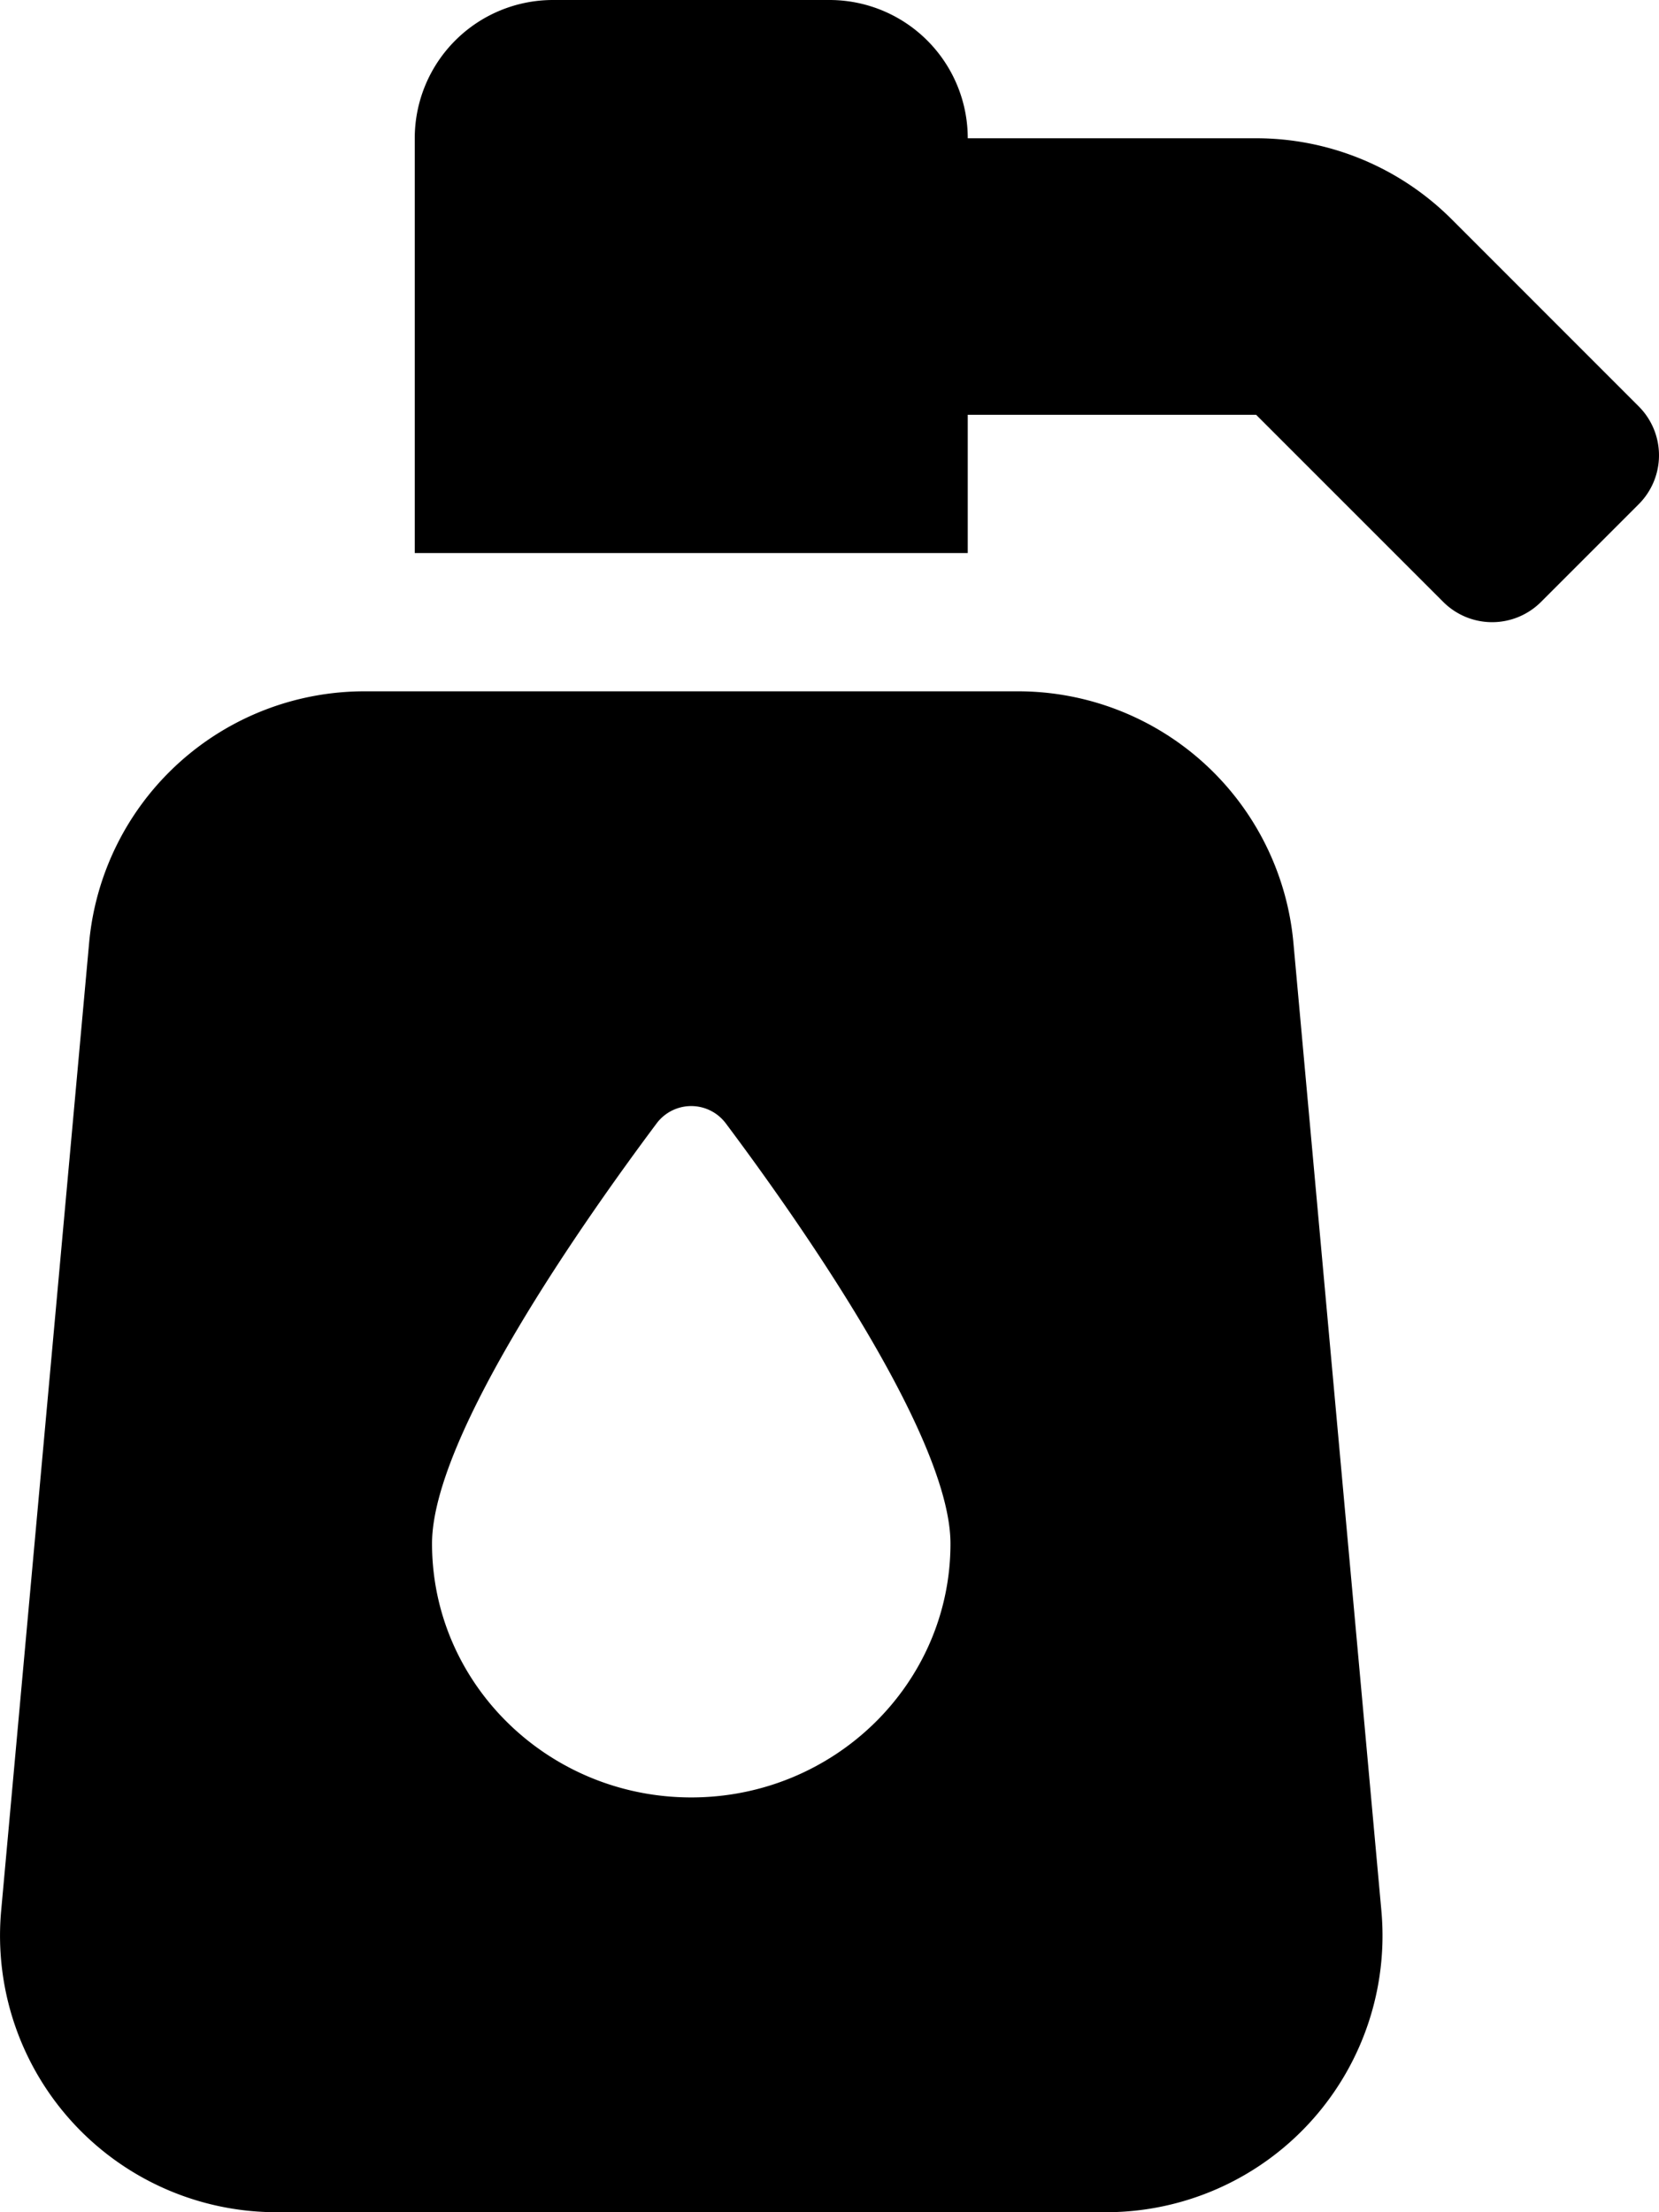 <svg xmlns="http://www.w3.org/2000/svg" viewBox="0 0 384 512"><path d="M235.63 160H84.37a64 64 0 00-63.74 58.21l-20.36 224A64 64 0 0064 512h192a64 64 0 0063.74-69.79l-20.36-224A64 64 0 00235.63 160zM160 416c-33.12 0-60-26.33-60-58.75 0-25 35.7-75.47 52-97.27a10 10 0 0116 .02c16.33 21.8 52 72.27 52 97.27 0 32.4-26.88 58.73-60 58.73zM379.31 94.06L336 50.74A64 64 0 00290.75 32H224a32 32 0 00-32-32h-64a32 32 0 00-32 32v96h128V96h66.75l43.31 43.31a16 16 0 0022.63 0l22.62-22.62a16 16 0 000-22.63z"/></svg>